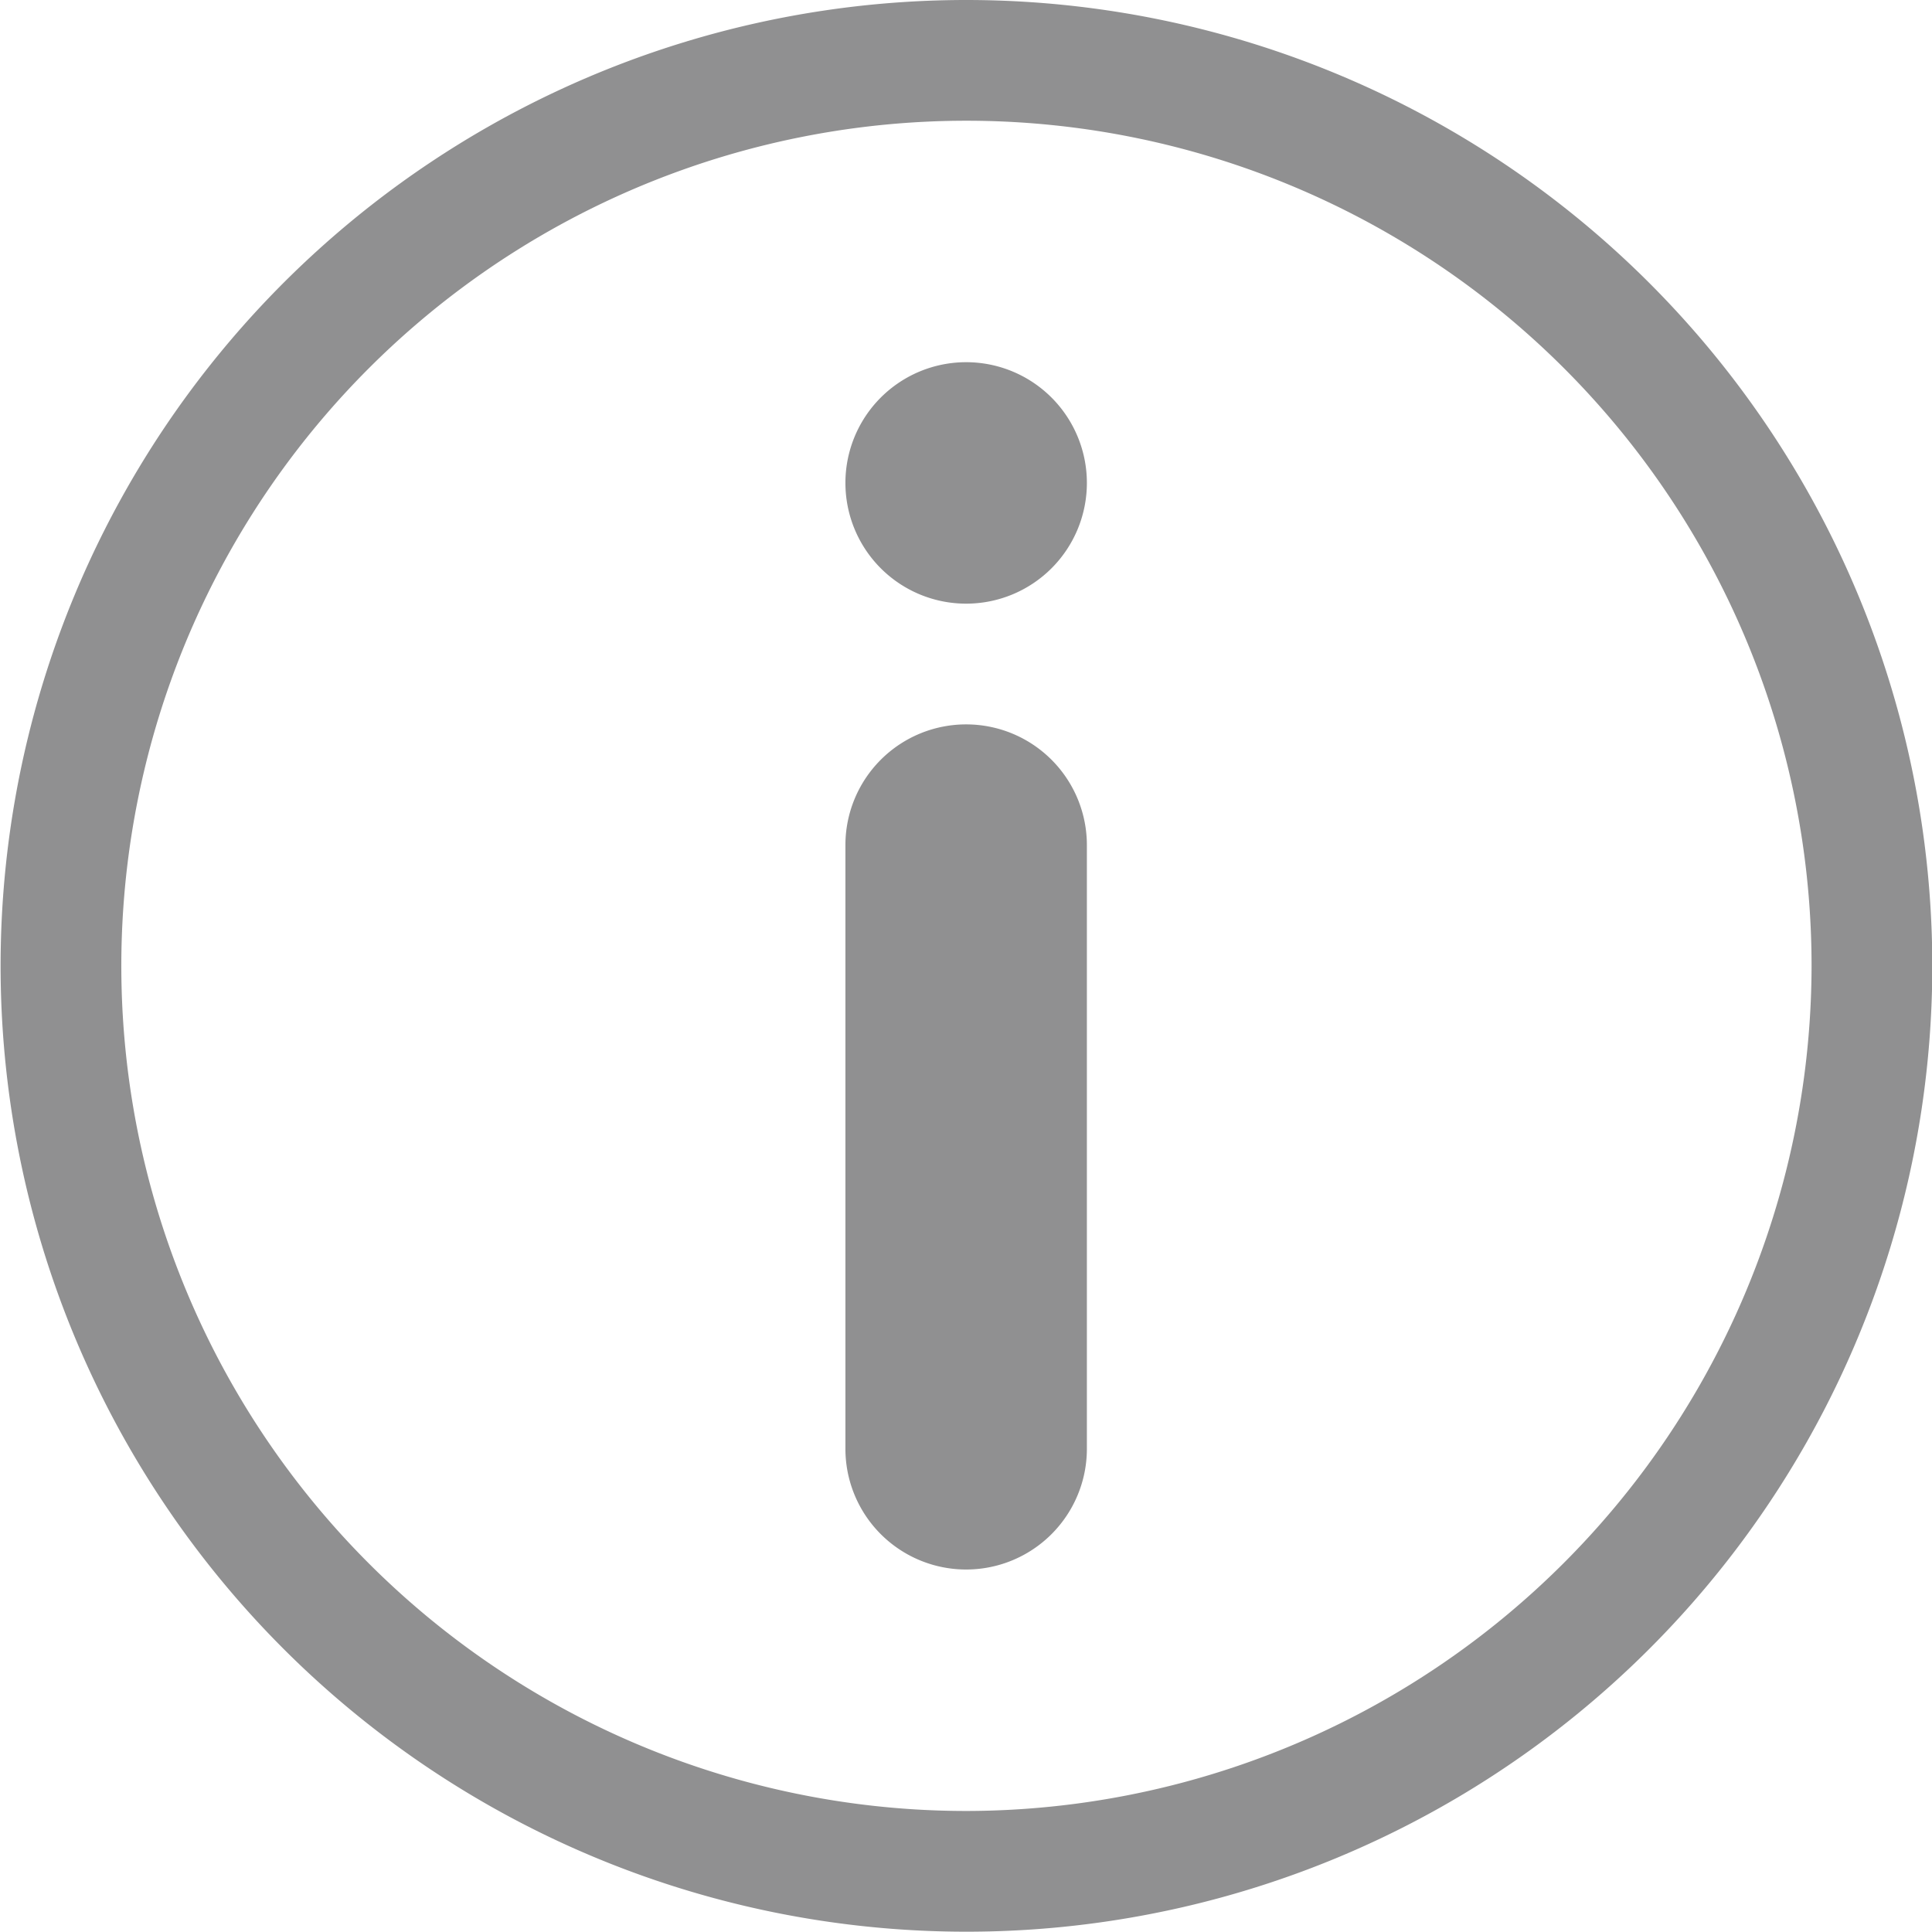 <svg id="Ebene_1" data-name="Ebene 1" xmlns="http://www.w3.org/2000/svg" width="64.97" height="64.96" viewBox="0 0 64.97 64.96"><defs><style>.cls-1{fill:#909091;}</style></defs><title>icon-info</title><path class="cls-1" d="M64,31.5A32.48,32.48,0,1,0,96.49,64,32.49,32.49,0,0,0,64,31.5Zm0,60.9A28.42,28.42,0,1,1,92.43,64,28.46,28.46,0,0,1,64,92.4Zm0-36.54a4.06,4.06,0,0,0-4.06,4.06v20.3a4.06,4.06,0,0,0,8.12,0V59.92A4.06,4.06,0,0,0,64,55.86Zm0-12.18a4.06,4.06,0,1,0,4.06,4.06A4.06,4.06,0,0,0,64,43.68Z" transform="translate(-31.51 -31.5)"/></svg>